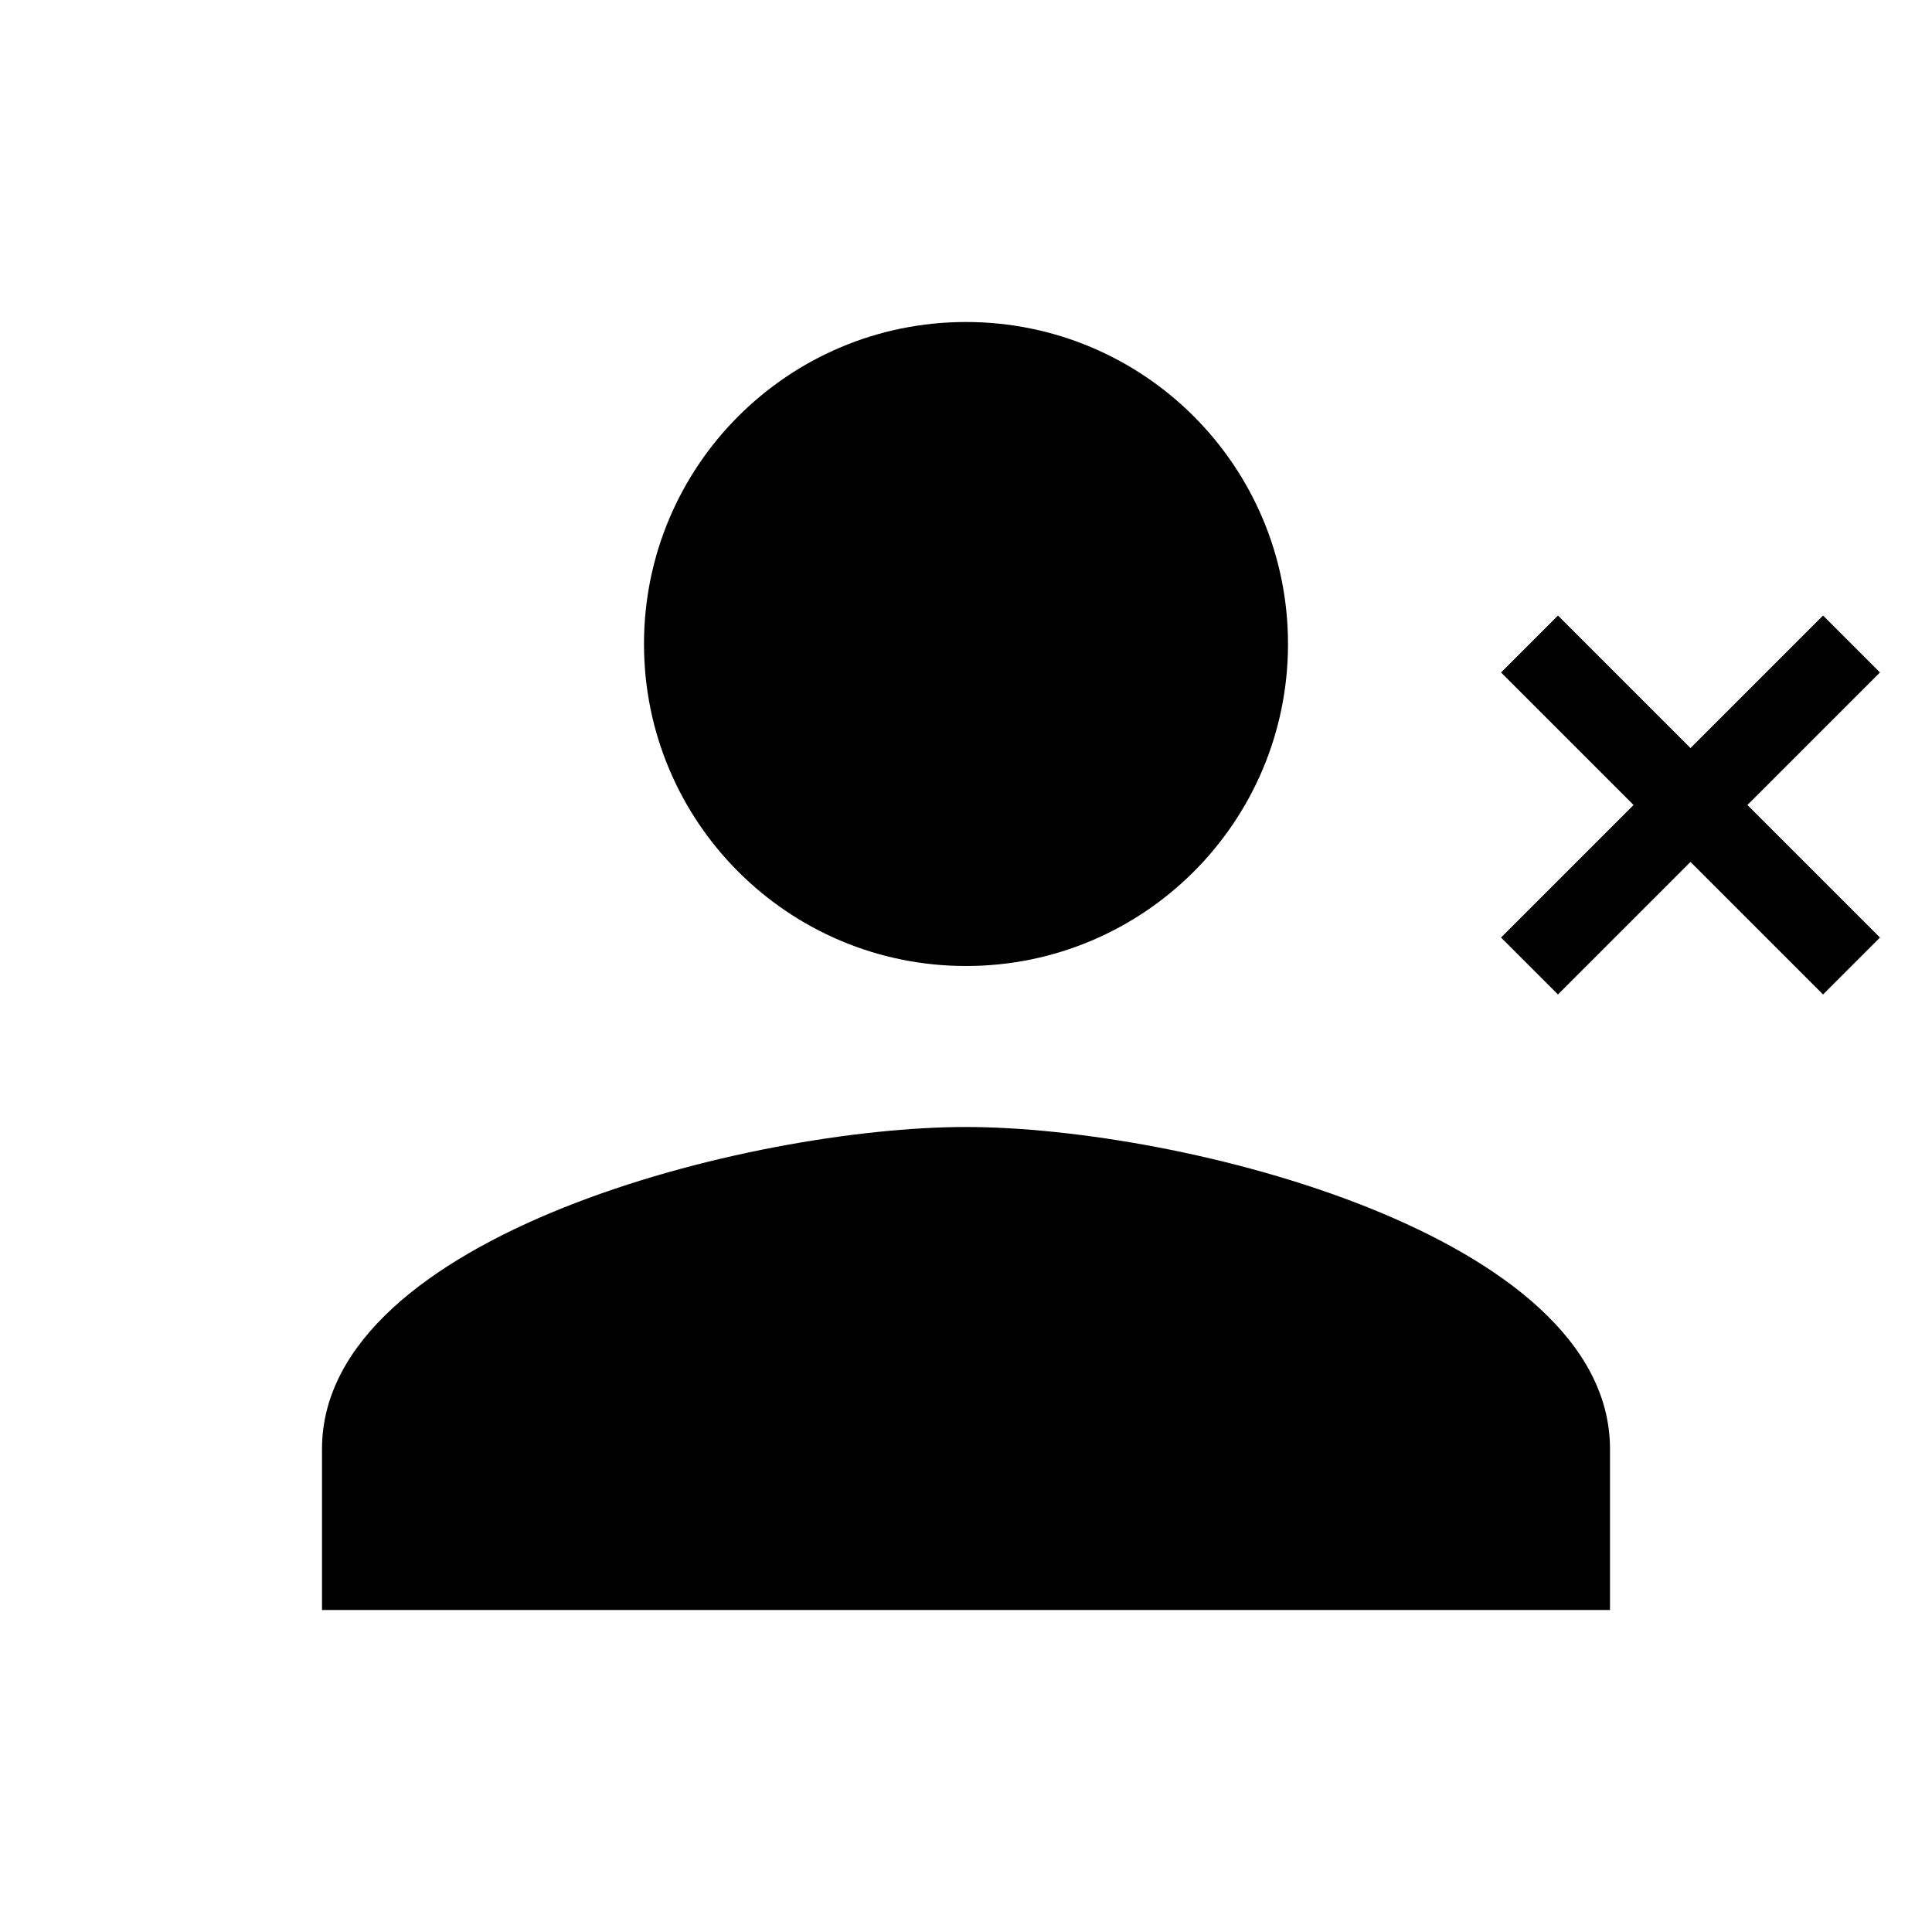 <svg width="24" height="24" viewBox="0 0 24 24" fill="none" xmlns="http://www.w3.org/2000/svg">
  <path d="M12 4C9.79 4 8 5.79 8 8C8 10.21 9.79 12 12 12C14.21 12 16 10.21 16 8C16 5.79 14.21 4 12 4Z" 
    fill="currentColor"
  />
  <path d="M4 18C4 15.34 9.33 14 12 14C14.67 14 20 15.34 20 18V20H4V18Z" 
    fill="currentColor"
  />
  <path d="M19 8L21 10M21 10L23 12M21 10L23 8M21 10L19 12" 
    stroke="currentColor" 
    strokeWidth="2" 
    strokeLinecap="round"
  />
</svg>